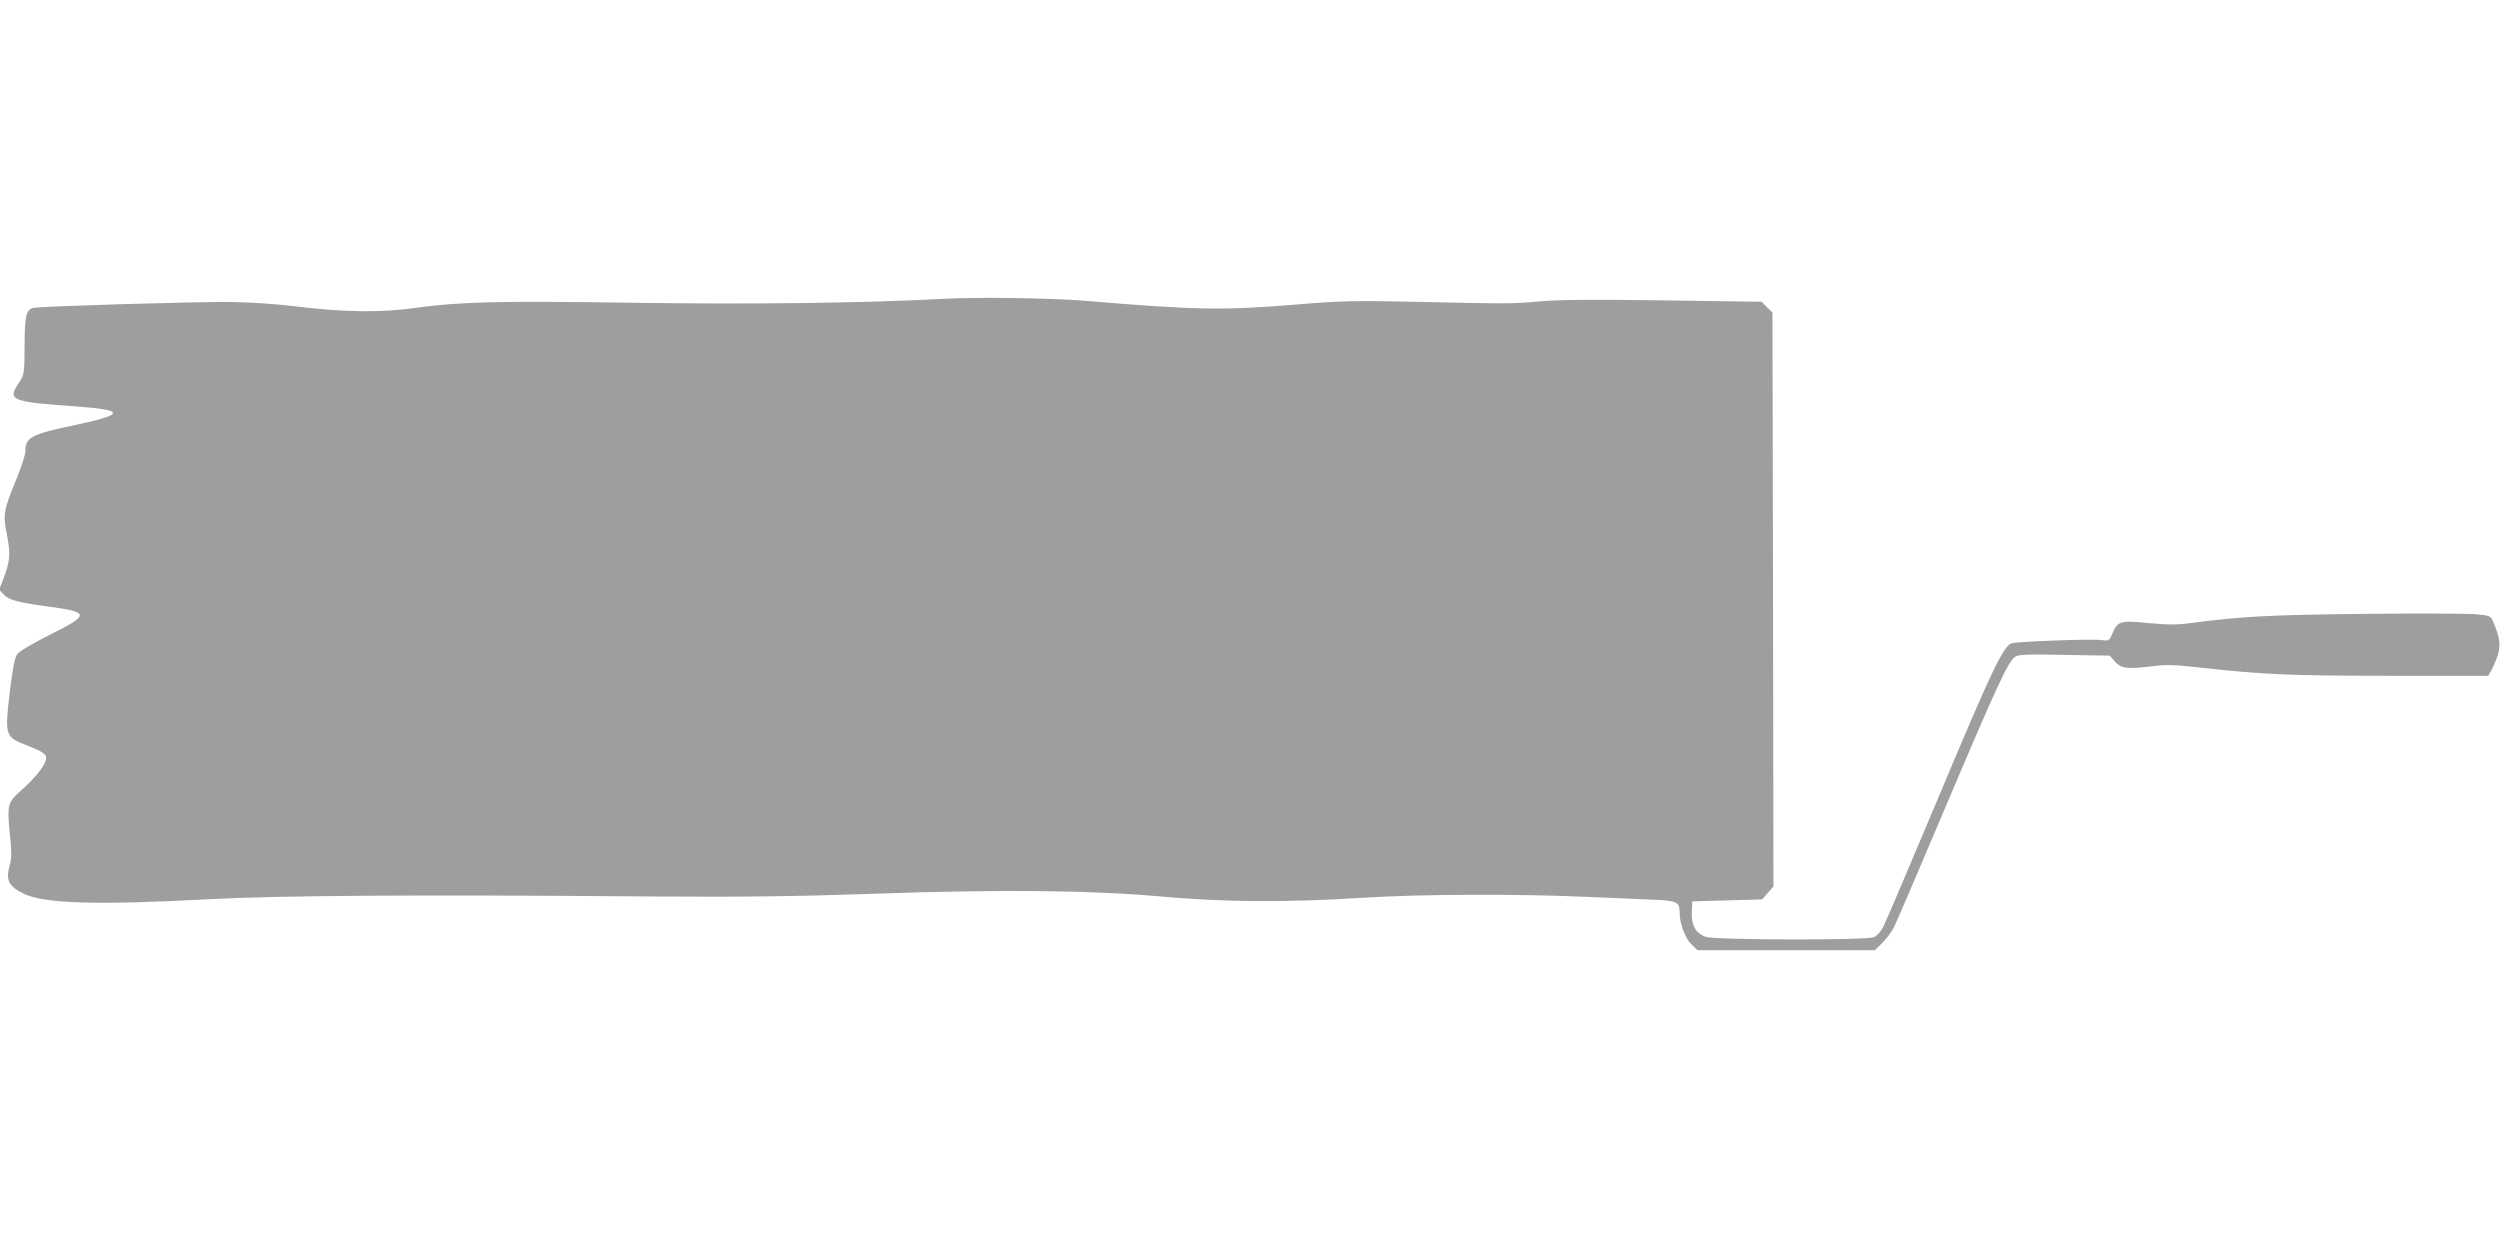 <?xml version="1.0" standalone="no"?>
<!DOCTYPE svg PUBLIC "-//W3C//DTD SVG 20010904//EN"
 "http://www.w3.org/TR/2001/REC-SVG-20010904/DTD/svg10.dtd">
<svg version="1.0" xmlns="http://www.w3.org/2000/svg"
 width="1280pt" height="640pt" viewBox="0 0 1280 640"
 preserveAspectRatio="xMidYMid meet">
<g transform="translate(0,640) scale(0.1,-0.1)"
fill="#9e9e9e" stroke="none">
<path d="M4830 4870 c-414 -22 -978 -29 -1600 -20 -673 10 -877 5 -1100 -26
-173 -25 -365 -23 -595 5 -122 15 -252 24 -365 25 -183 1 -959 -22 -997 -30
-39 -8 -47 -39 -47 -195 -1 -141 -2 -147 -28 -187 -62 -92 -45 -99 292 -123
253 -18 251 -41 -5 -95 -225 -47 -255 -63 -255 -135 0 -16 -20 -78 -44 -137
-68 -165 -72 -186 -50 -293 19 -97 16 -135 -22 -231 l-18 -47 23 -25 c27 -28
66 -39 224 -61 218 -29 219 -42 12 -145 -87 -44 -157 -85 -167 -100 -13 -18
-23 -71 -38 -193 -26 -227 -25 -230 92 -275 60 -23 89 -40 93 -54 10 -30 -43
-102 -139 -186 -55 -50 -60 -69 -46 -207 10 -90 10 -130 1 -160 -23 -81 -9
-111 67 -149 104 -53 372 -61 952 -30 358 19 1059 24 2275 14 455 -3 728 0
1130 14 660 23 1115 18 1480 -15 310 -28 643 -30 1014 -6 292 19 807 21 1156
5 116 -5 264 -11 330 -14 132 -5 145 -11 145 -69 0 -55 28 -129 60 -160 l31
-30 454 0 454 0 38 37 c21 21 48 57 60 80 12 24 132 304 267 623 260 614 318
738 353 762 18 12 61 14 253 10 l232 -4 28 -32 c33 -35 63 -38 200 -21 59 8
112 6 255 -10 303 -34 451 -40 962 -40 l493 0 13 23 c8 12 23 46 33 75 19 55
15 93 -20 177 -14 32 -16 33 -90 40 -42 4 -300 5 -573 2 -482 -5 -627 -13
-887 -47 -69 -10 -117 -9 -218 0 -145 14 -156 11 -185 -59 -14 -32 -16 -33
-56 -28 -53 7 -436 -8 -459 -17 -43 -19 -102 -142 -362 -762 -150 -357 -282
-667 -294 -690 -11 -22 -32 -45 -47 -52 -36 -17 -803 -15 -860 1 -52 16 -77
61 -73 132 l3 50 178 5 179 5 29 33 29 33 -2 1469 -3 1470 -28 27 -27 28 -498
7 c-356 5 -537 4 -637 -5 -152 -13 -144 -13 -645 -2 -305 6 -375 5 -600 -14
-377 -31 -518 -29 -1085 19 -174 14 -545 20 -725 10z"/>
</g>
</svg>
